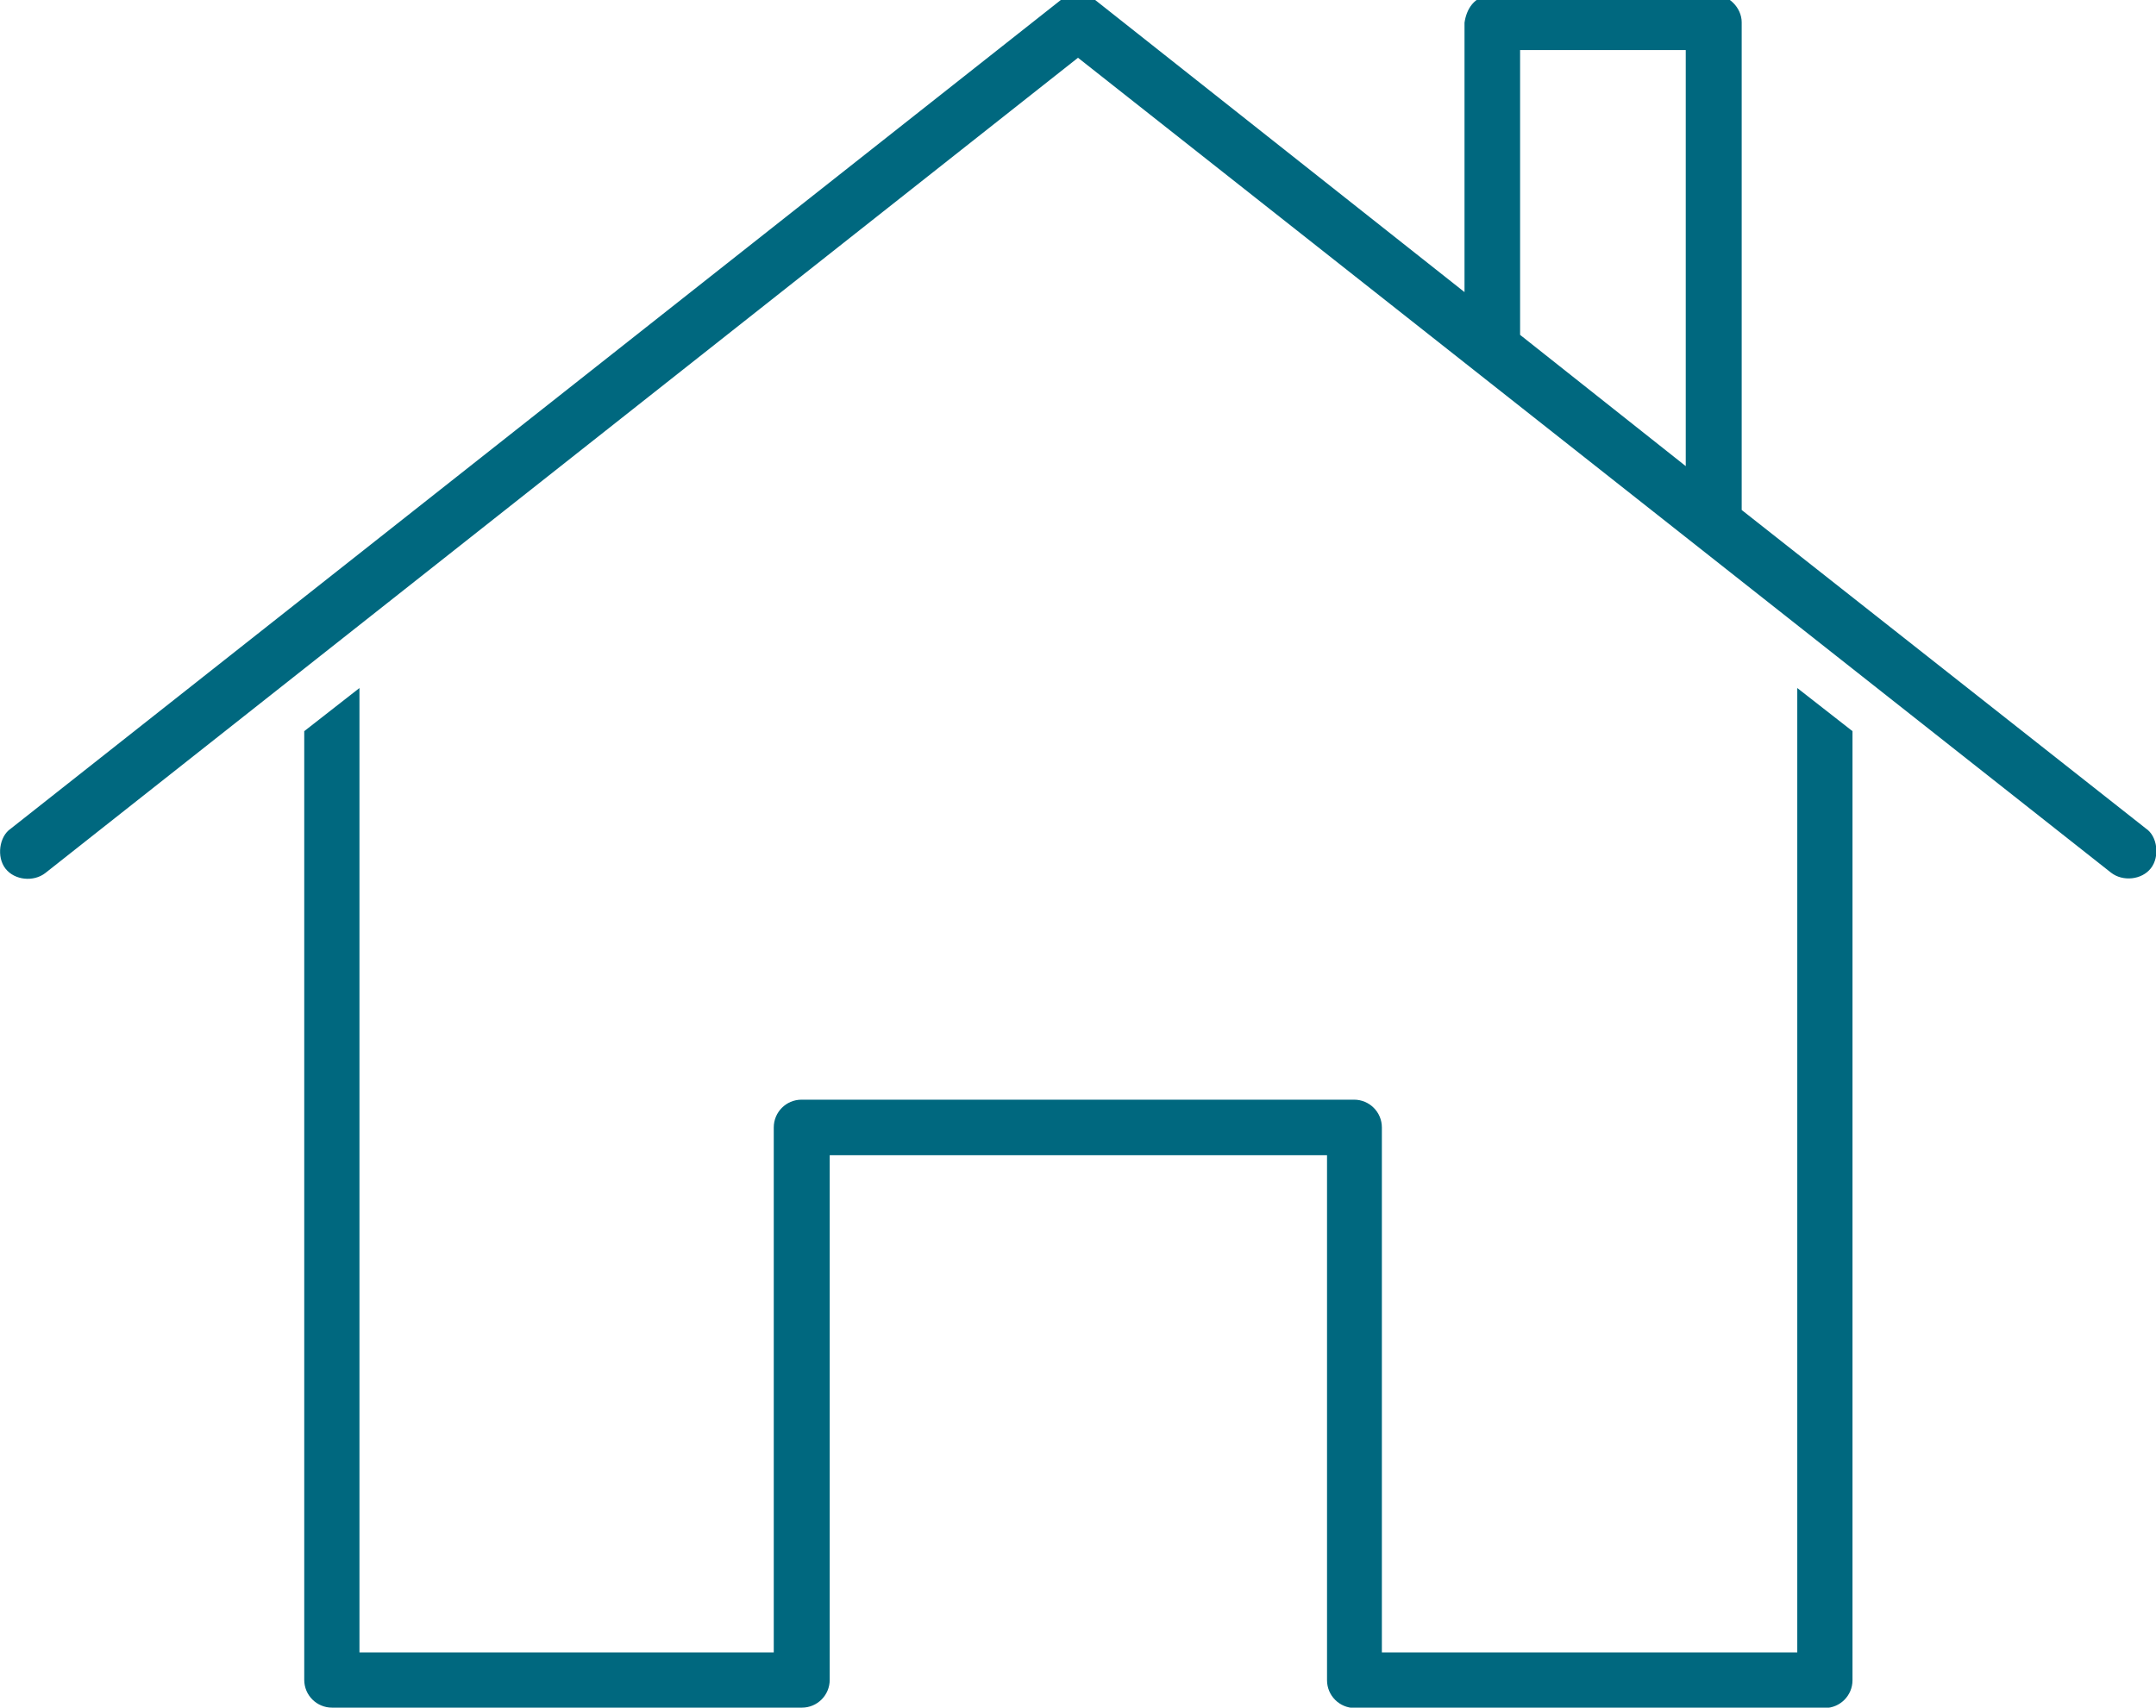 <?xml version="1.0" encoding="utf-8"?>
<!-- Generator: Adobe Illustrator 28.1.0, SVG Export Plug-In . SVG Version: 6.00 Build 0)  -->
<svg version="1.1" id="Layer_1" xmlns="http://www.w3.org/2000/svg" xmlns:xlink="http://www.w3.org/1999/xlink" x="0px" y="0px"
	 viewBox="0 0 589.6 467.1" style="enable-background:new 0 0 589.6 467.1;" xml:space="preserve">
<style type="text/css">
	.st0{fill:#00687F;}
</style>
<path class="st0" d="M408.1-1.4c-5.1,0.2-7.1,4.1-7.6,7.6v73.7L299.5,0c-3.8-2.3-7.9-1-9.4,0L2.9,226.7c-3.1,2.1-3.9,7.7-1.4,10.9
	c2.5,3.2,7.7,3.7,10.9,1.2L294.8,15.8l282.5,222.9c3.2,2.5,8.4,2,10.9-1.2c2.5-3.2,1.8-8.8-1.4-10.9l-110.5-87.1V6.1
	c0-4-3.6-7.6-7.6-7.6L408.1-1.4L408.1-1.4z M415.7,13.7H461v113.8l-45.3-35.9V13.7z M98.3,188.2L83.2,200v259.5h0
	c0,4.2,3.4,7.6,7.6,7.6h128.5h0c4.2,0,7.6-3.4,7.6-7.6V316h136v143.6c0,4.2,3.4,7.6,7.6,7.6h128.5c4.2,0,7.6-3.4,7.6-7.6V200
	l-15.1-11.8V452H377.9V308.4c0-4.2-3.4-7.6-7.6-7.6H219.2c-4.2,0-7.6,3.4-7.6,7.6V452H98.3L98.3,188.2z"/>
</svg>
